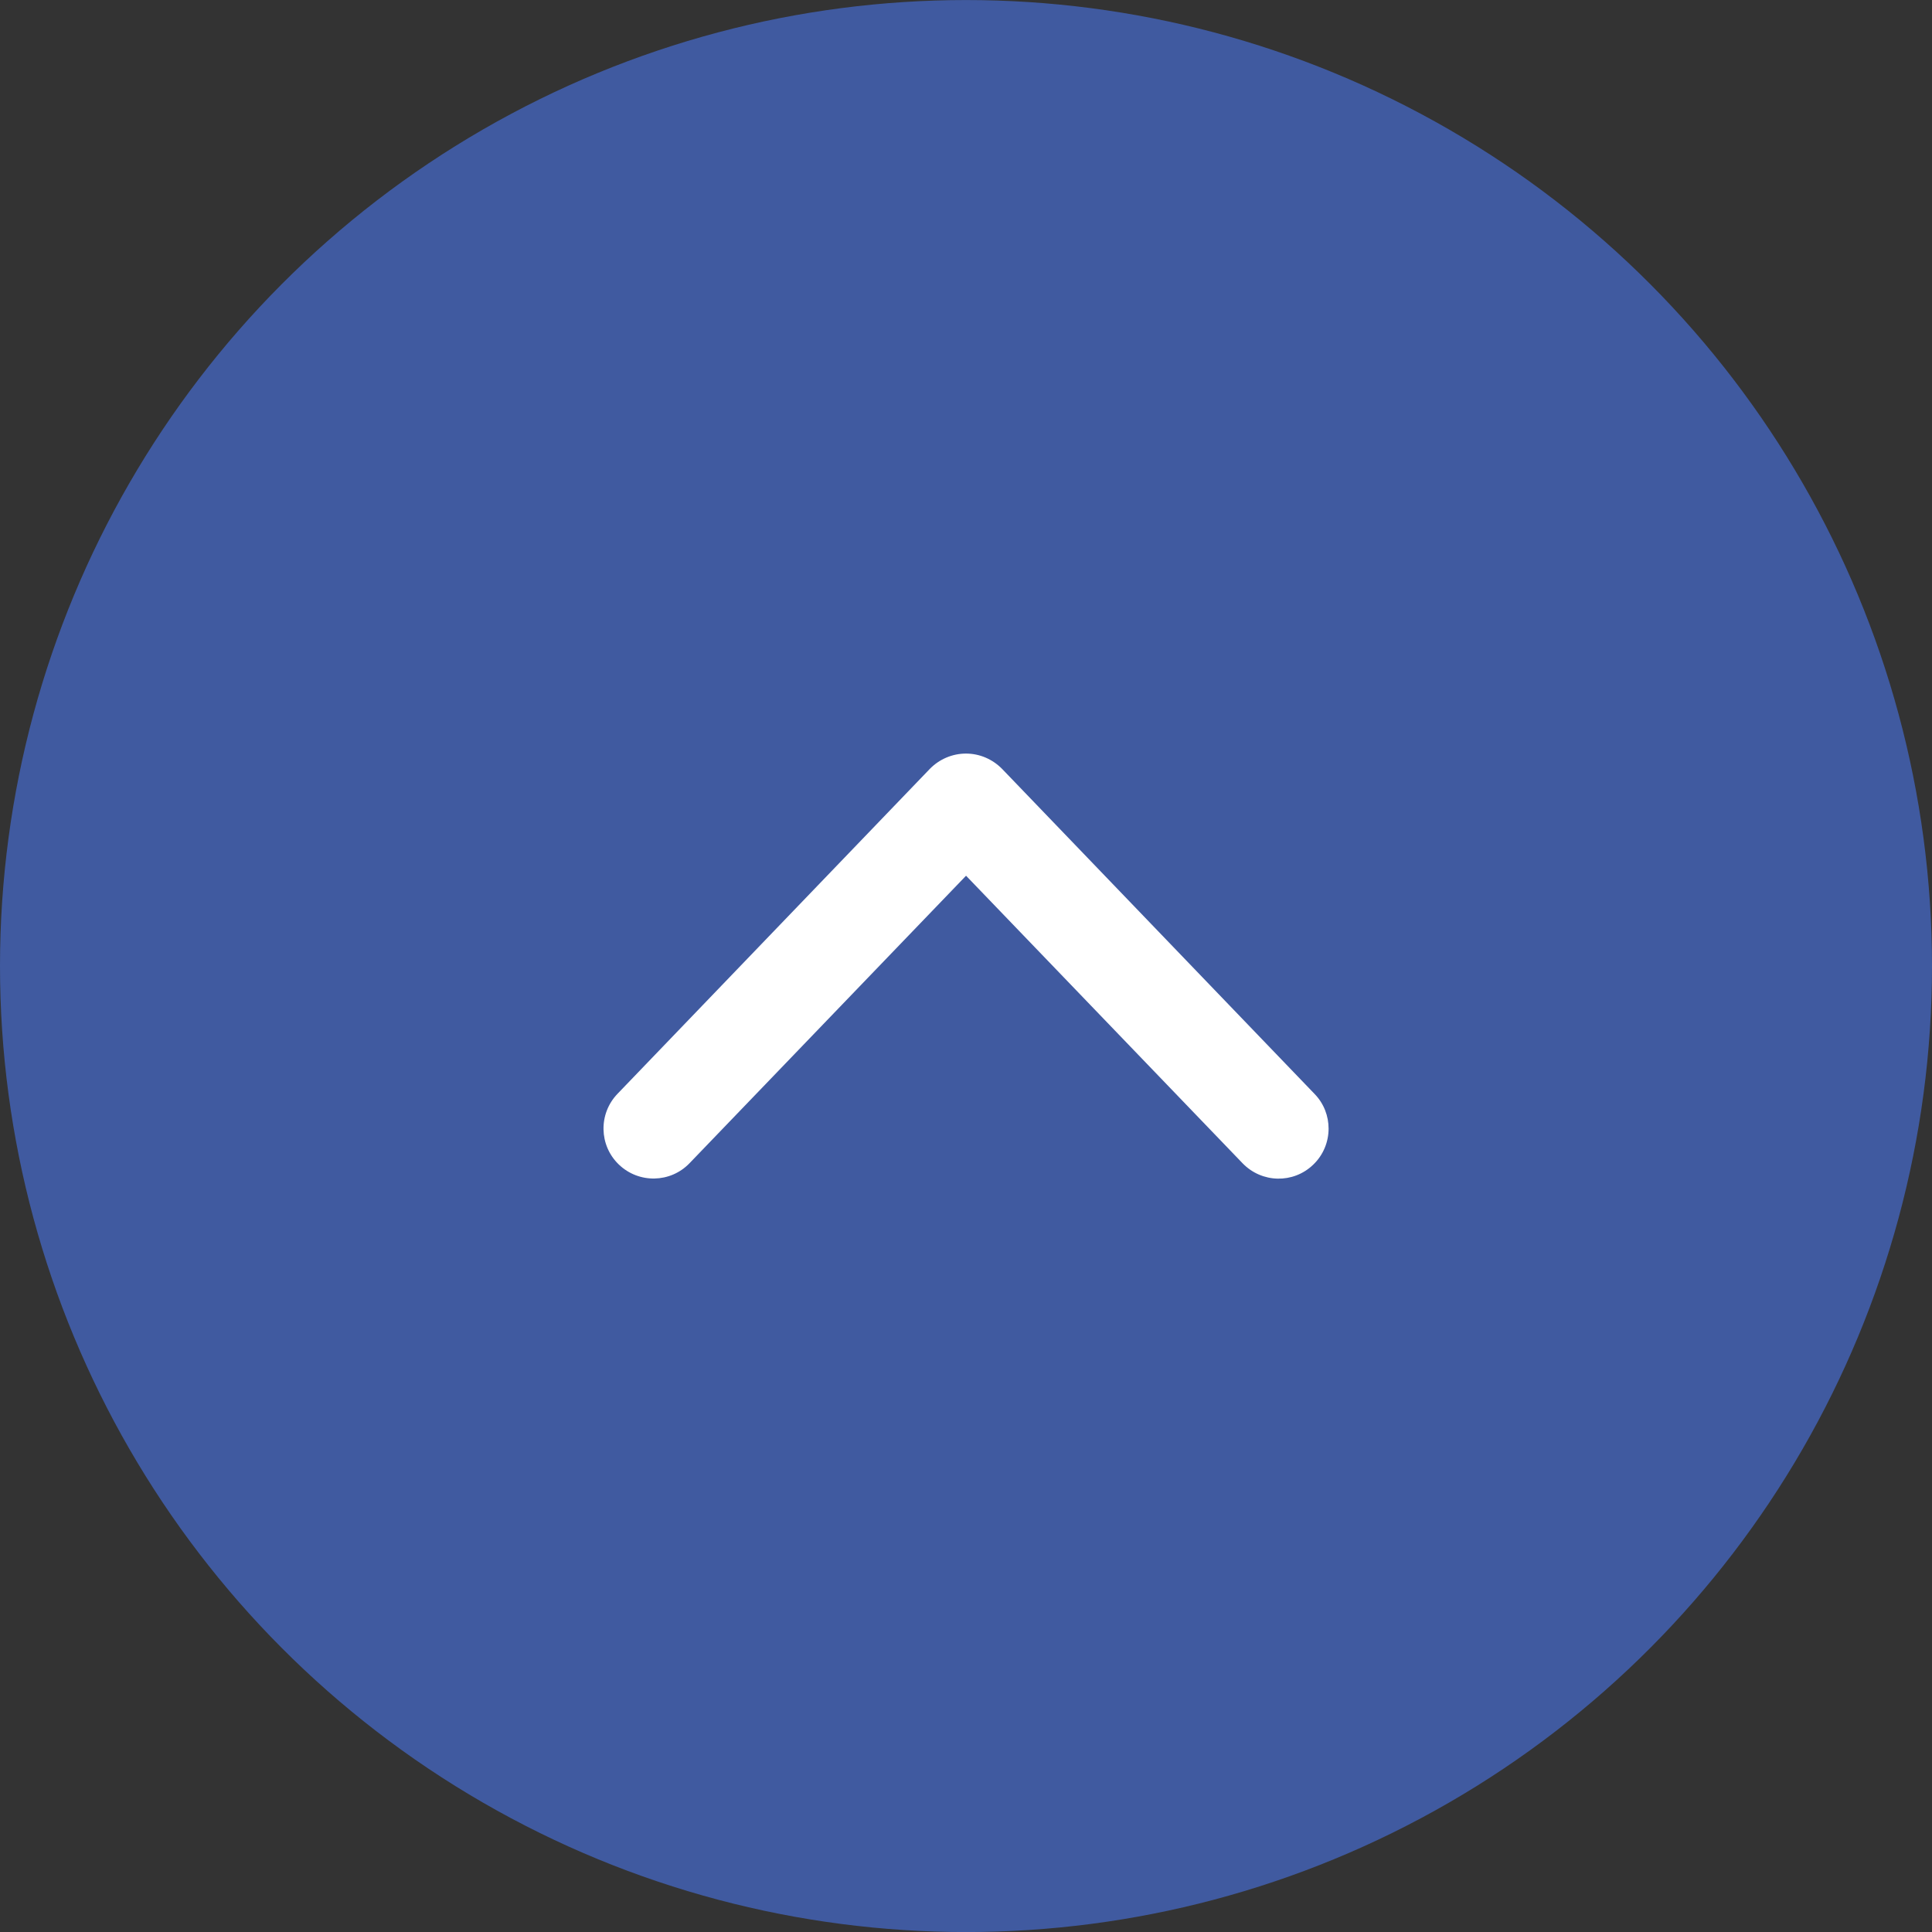 <?xml version="1.0" encoding="utf-8"?>
<!-- Generator: Adobe Illustrator 16.0.0, SVG Export Plug-In . SVG Version: 6.00 Build 0)  -->
<!DOCTYPE svg PUBLIC "-//W3C//DTD SVG 1.1//EN" "http://www.w3.org/Graphics/SVG/1.1/DTD/svg11.dtd">
<svg version="1.1" id="Layer_1" xmlns="http://www.w3.org/2000/svg" xmlns:xlink="http://www.w3.org/1999/xlink" x="0px" y="0px"
	 width="40px" height="40px" viewBox="-8.499 -8.499 40 40" enable-background="new -8.499 -8.499 40 40" xml:space="preserve">
<rect x="-8.499" y="-8.499" width="40" height="40" fill="#333333" stroke="none"/>
<g>
	<circle fill="#405AA0" cx="11.501" cy="11.502" r="20"/>
	<path id="XMLID_439_" fill="#FFFFFF" d="M11.501,7.103c0.28,0,0.548,0.114,0.749,0.319l6.469,6.729
		c0.194,0.2,0.289,0.459,0.289,0.717c0,0.271-0.107,0.545-0.319,0.747c-0.411,0.396-1.063,0.383-1.462-0.03l-5.725-5.953
		l-5.724,5.951c-0.396,0.413-1.051,0.425-1.464,0.029s-0.425-1.052-0.029-1.464l6.468-6.729C10.951,7.217,11.22,7.103,11.501,7.103z
		"/>
</g>
</svg>

